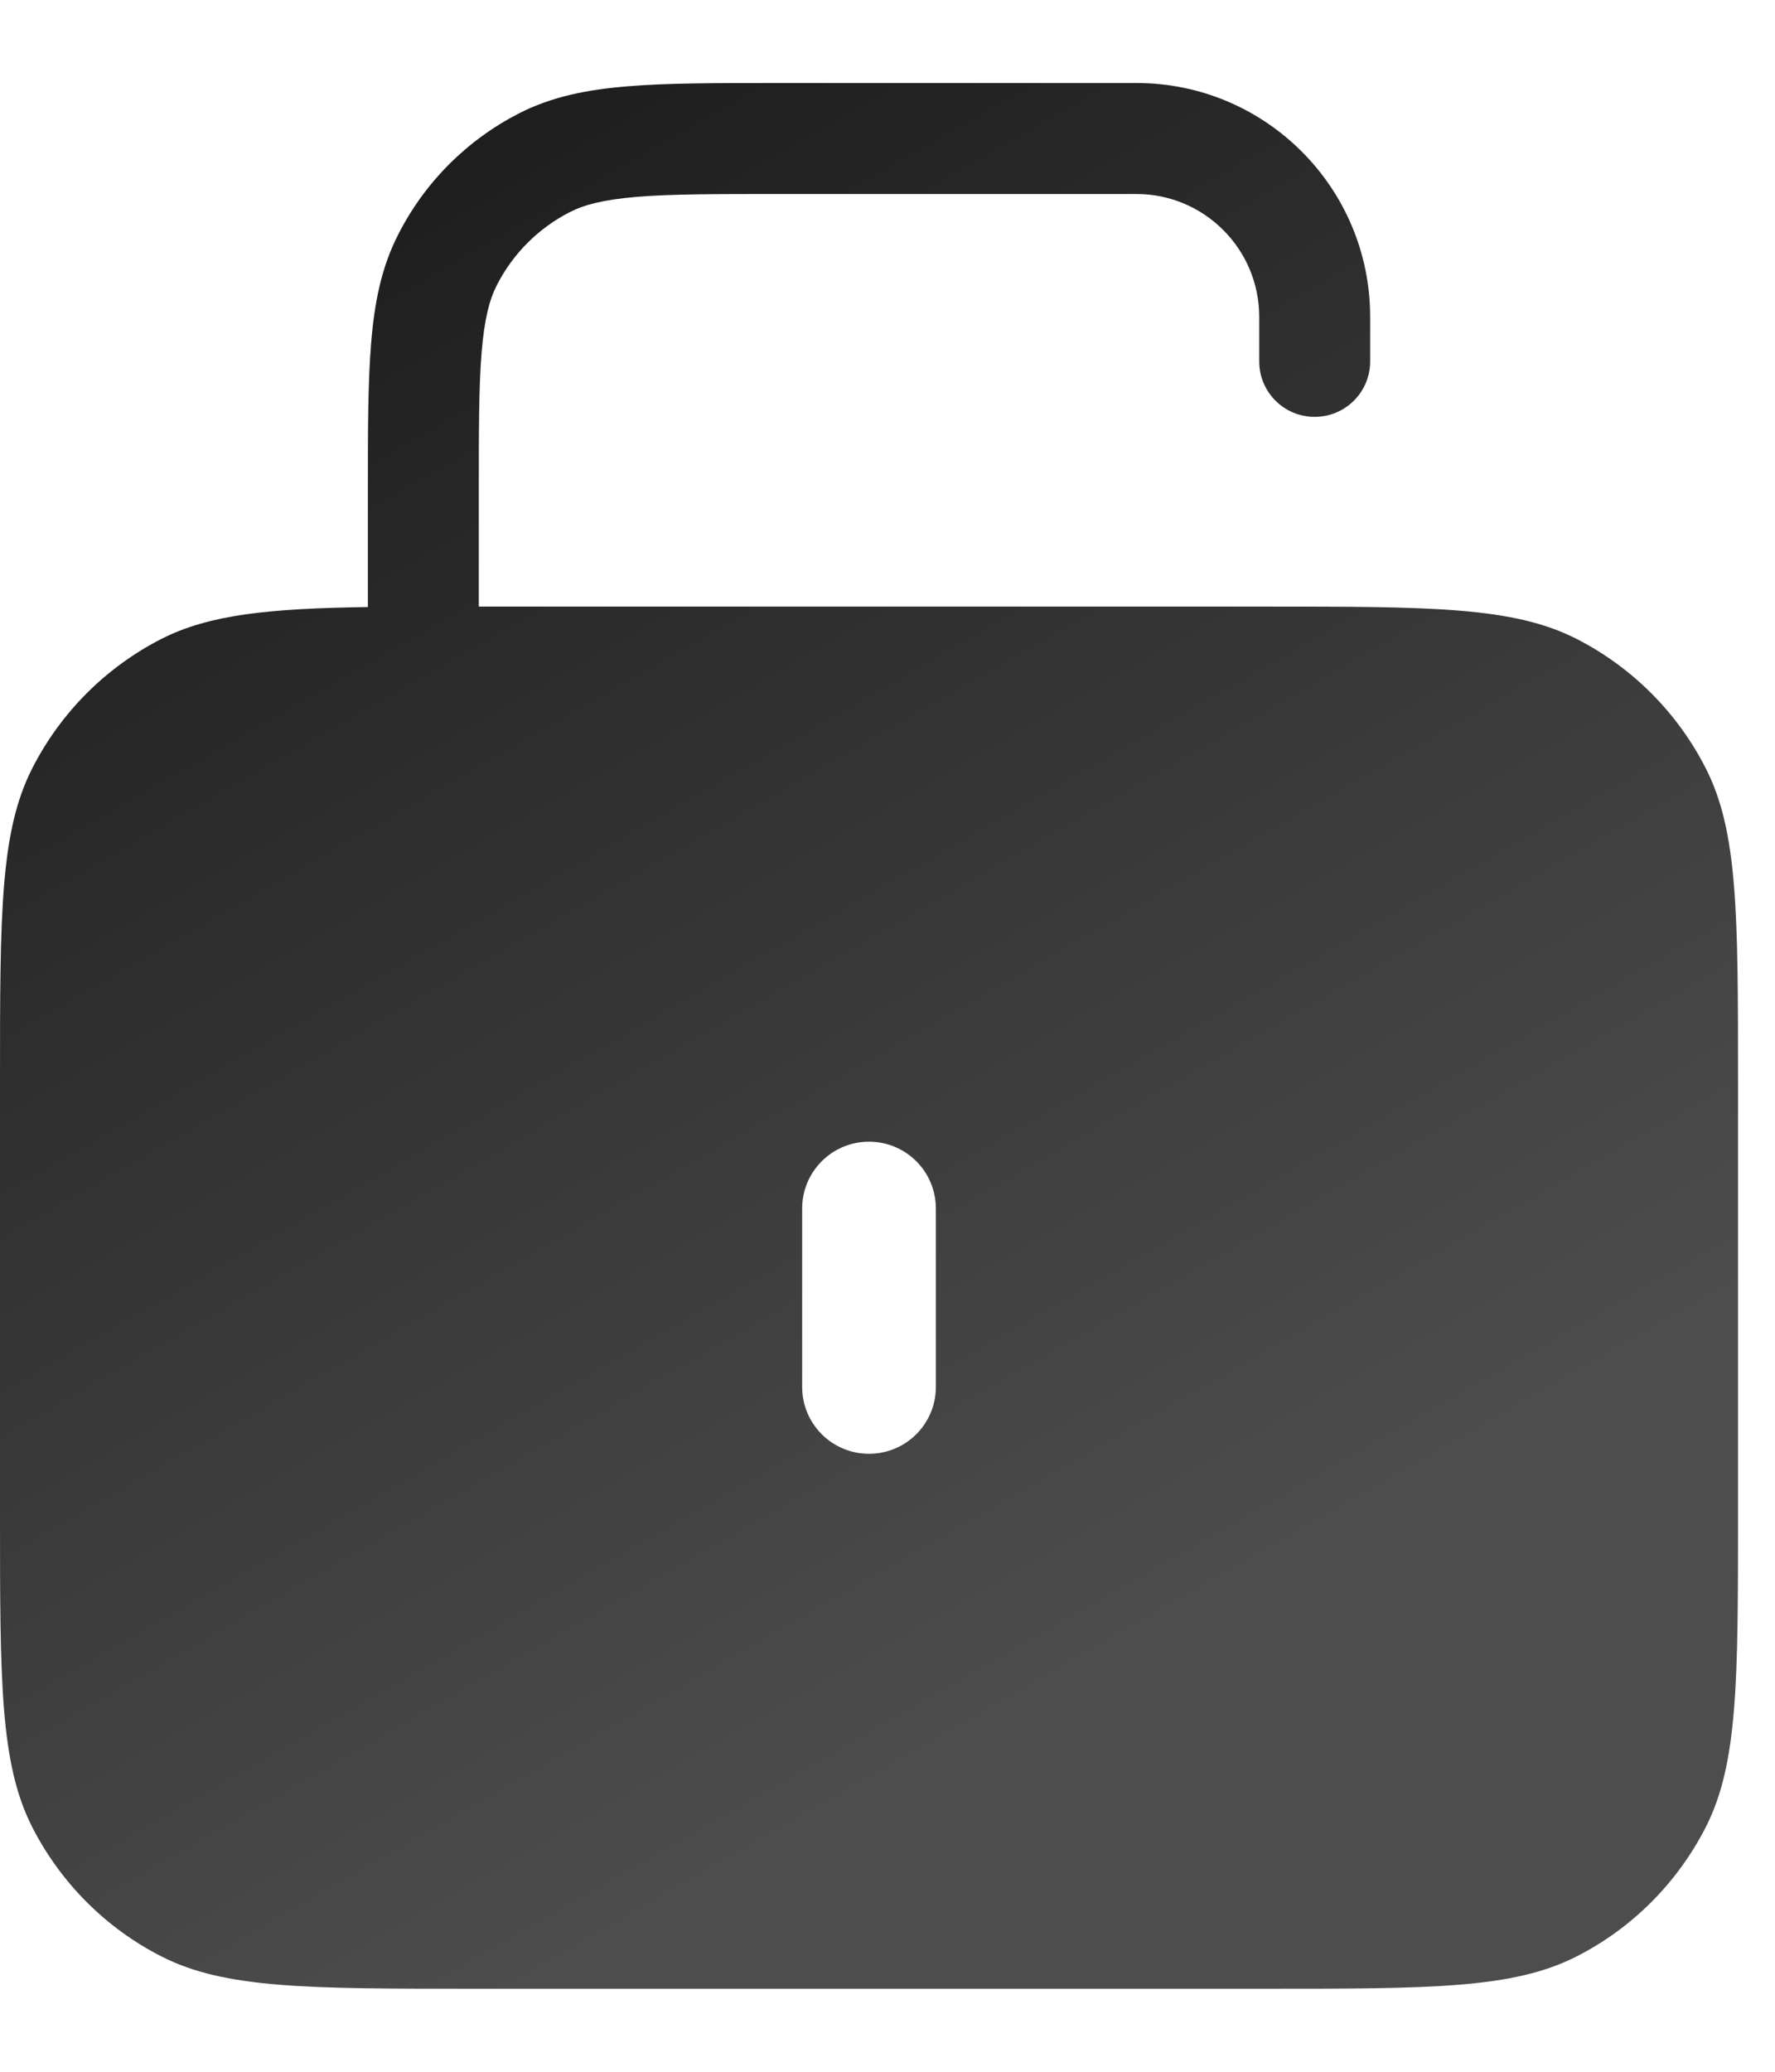 <?xml version="1.0" encoding="UTF-8"?> <svg xmlns="http://www.w3.org/2000/svg" width="12" height="14" viewBox="0 0 12 14" fill="none"><path fill-rule="evenodd" clip-rule="evenodd" d="M5.262 0.561H5.246H5.246C4.84 0.561 4.512 0.561 4.246 0.583C3.973 0.605 3.733 0.652 3.511 0.765C3.158 0.945 2.871 1.232 2.692 1.585C2.578 1.807 2.531 2.047 2.509 2.32C2.487 2.586 2.487 2.914 2.487 3.32V3.32L2.487 3.336V4.102C1.82 4.112 1.418 4.152 1.092 4.317C0.716 4.509 0.41 4.815 0.218 5.192C0 5.619 0 6.179 0 7.3V10.239C0 11.359 0 11.919 0.218 12.347C0.41 12.723 0.716 13.03 1.092 13.221C1.52 13.439 2.08 13.439 3.2 13.439H8.55C9.67 13.439 10.23 13.439 10.658 13.221C11.034 13.03 11.34 12.723 11.532 12.347C11.75 11.919 11.75 11.359 11.75 10.239V7.3C11.75 6.179 11.75 5.619 11.532 5.192C11.34 4.815 11.034 4.509 10.658 4.317C10.23 4.099 9.67 4.099 8.55 4.099H3.237V3.336C3.237 2.91 3.237 2.613 3.256 2.381C3.275 2.154 3.309 2.024 3.36 1.925C3.468 1.714 3.64 1.542 3.851 1.434C3.95 1.383 4.081 1.349 4.308 1.33C4.539 1.311 4.836 1.311 5.262 1.311H7.683C8.141 1.311 8.513 1.683 8.513 2.141V2.442C8.513 2.65 8.681 2.817 8.888 2.817C9.095 2.817 9.263 2.65 9.263 2.442V2.141C9.263 1.268 8.555 0.561 7.683 0.561H5.262ZM5.875 7.715C6.125 7.715 6.327 7.917 6.327 8.167V9.372C6.327 9.622 6.125 9.824 5.875 9.824C5.625 9.824 5.423 9.622 5.423 9.372V8.167C5.423 7.917 5.625 7.715 5.875 7.715Z" fill="url(#paint0_linear_85_890)"></path><defs><linearGradient id="paint0_linear_85_890" x1="-3.615" y1="-3.183" x2="5.343" y2="12.437" gradientUnits="userSpaceOnUse"><stop></stop><stop offset="1" stop-color="#4D4D4D"></stop></linearGradient></defs></svg> 